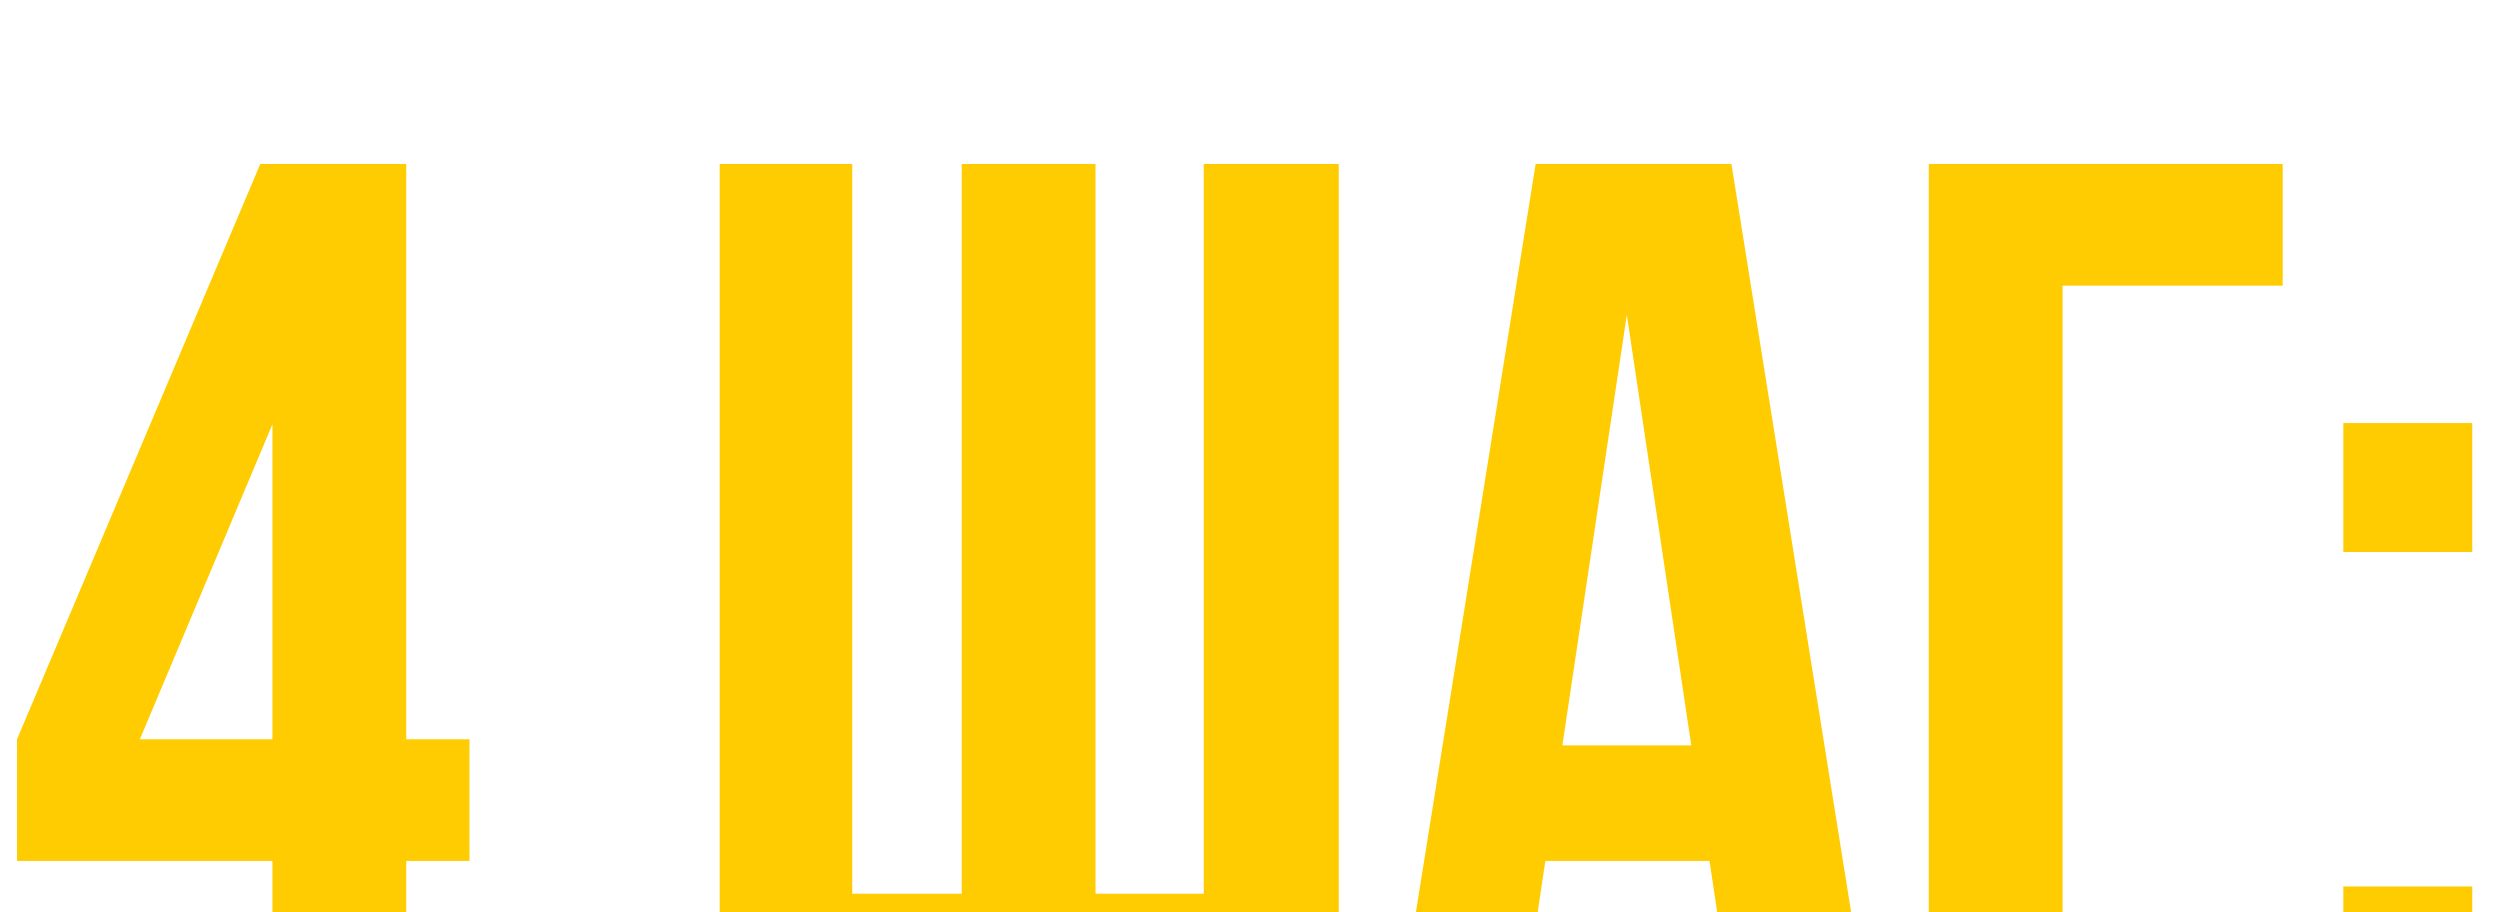 <?xml version="1.0" encoding="UTF-8"?> <svg xmlns="http://www.w3.org/2000/svg" width="74" height="27" viewBox="0 0 74 27" fill="none"><g filter="url(#filter0_i_0_133)"><path d="M0.504 17.883L7.704 0.855H12.024V17.883H13.896V21.483H12.024V26.055H8.064V21.483H0.504V17.883ZM8.064 17.883V8.559L4.14 17.883H8.064ZM32.427 22.455H35.631V0.855H39.627V26.055H21.303V0.855H25.227V22.455H28.467V0.855H32.427V22.455ZM55.282 26.055H51.286L50.602 21.483H45.742L45.059 26.055H41.422L45.455 0.855H51.251L55.282 26.055ZM46.246 18.063H50.062L48.154 5.319L46.246 18.063ZM61.052 26.055H57.092V0.855H67.568V4.455H61.052V26.055ZM73.178 22.239V26.055H69.362V22.239H73.178ZM73.178 8.523V12.339H69.362V8.523H73.178Z" fill="#FFCC01"></path></g><defs><filter id="filter0_i_0_133" x="0.504" y="0.855" width="72.674" height="29.2" filterUnits="userSpaceOnUse" color-interpolation-filters="sRGB"><feFlood flood-opacity="0" result="BackgroundImageFix"></feFlood><feBlend mode="normal" in="SourceGraphic" in2="BackgroundImageFix" result="shape"></feBlend><feColorMatrix in="SourceAlpha" type="matrix" values="0 0 0 0 0 0 0 0 0 0 0 0 0 0 0 0 0 0 127 0" result="hardAlpha"></feColorMatrix><feOffset dy="4"></feOffset><feGaussianBlur stdDeviation="2"></feGaussianBlur><feComposite in2="hardAlpha" operator="arithmetic" k2="-1" k3="1"></feComposite><feColorMatrix type="matrix" values="0 0 0 0 0 0 0 0 0 0 0 0 0 0 0 0 0 0 0.25 0"></feColorMatrix><feBlend mode="normal" in2="shape" result="effect1_innerShadow_0_133"></feBlend></filter></defs></svg> 